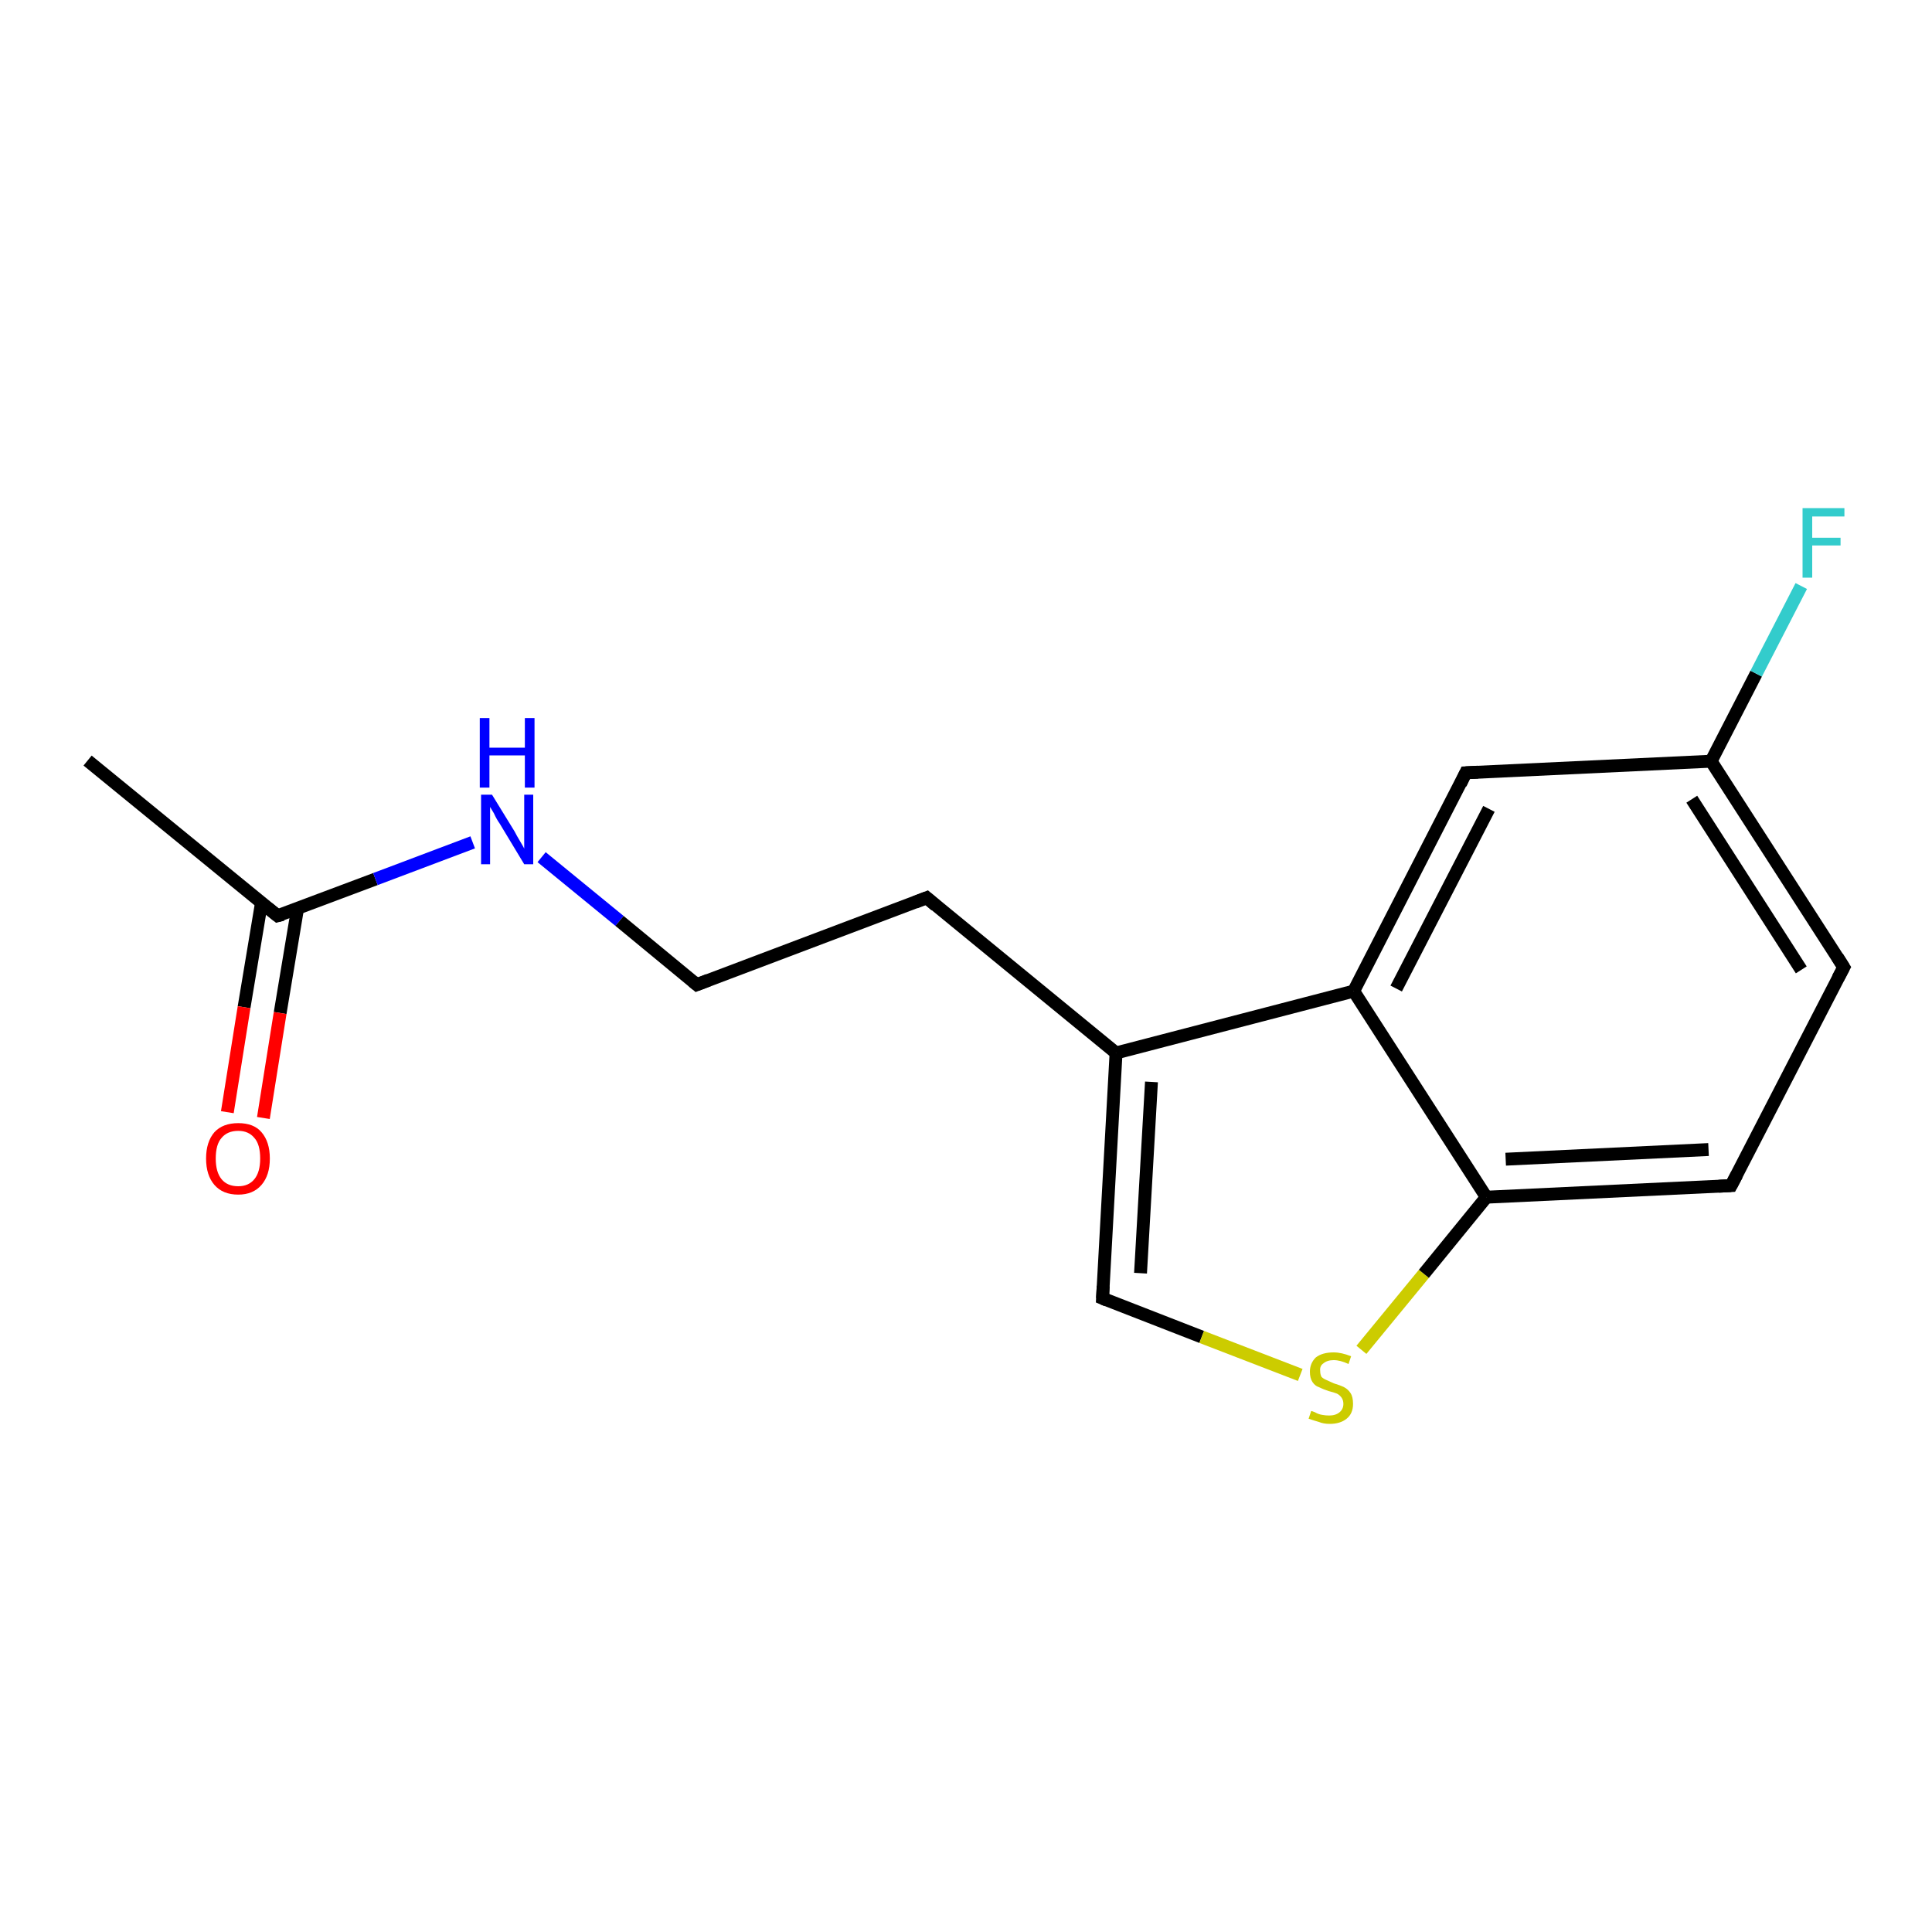 <?xml version='1.0' encoding='iso-8859-1'?>
<svg version='1.1' baseProfile='full'
              xmlns='http://www.w3.org/2000/svg'
                      xmlns:rdkit='http://www.rdkit.org/xml'
                      xmlns:xlink='http://www.w3.org/1999/xlink'
                  xml:space='preserve'
width='300px' height='300px' viewBox='0 0 300 300'>
<!-- END OF HEADER -->
<rect style='opacity:1.0;fill:#FFFFFF;stroke:none' width='300.0' height='300.0' x='0.0' y='0.0'> </rect>
<path class='bond-0 atom-0 atom-1' d='M 13.6,118.1 L 43.1,142.2' style='fill:none;fill-rule:evenodd;stroke:#000000;stroke-width:2.0px;stroke-linecap:butt;stroke-linejoin:miter;stroke-opacity:1' />
<path class='bond-1 atom-1 atom-2' d='M 40.6,140.2 L 37.9,156.4' style='fill:none;fill-rule:evenodd;stroke:#000000;stroke-width:2.0px;stroke-linecap:butt;stroke-linejoin:miter;stroke-opacity:1' />
<path class='bond-1 atom-1 atom-2' d='M 37.9,156.4 L 35.3,172.7' style='fill:none;fill-rule:evenodd;stroke:#FF0000;stroke-width:2.0px;stroke-linecap:butt;stroke-linejoin:miter;stroke-opacity:1' />
<path class='bond-1 atom-1 atom-2' d='M 46.2,141.1 L 43.5,157.3' style='fill:none;fill-rule:evenodd;stroke:#000000;stroke-width:2.0px;stroke-linecap:butt;stroke-linejoin:miter;stroke-opacity:1' />
<path class='bond-1 atom-1 atom-2' d='M 43.5,157.3 L 40.9,173.6' style='fill:none;fill-rule:evenodd;stroke:#FF0000;stroke-width:2.0px;stroke-linecap:butt;stroke-linejoin:miter;stroke-opacity:1' />
<path class='bond-2 atom-1 atom-3' d='M 43.1,142.2 L 58.3,136.5' style='fill:none;fill-rule:evenodd;stroke:#000000;stroke-width:2.0px;stroke-linecap:butt;stroke-linejoin:miter;stroke-opacity:1' />
<path class='bond-2 atom-1 atom-3' d='M 58.3,136.5 L 73.4,130.8' style='fill:none;fill-rule:evenodd;stroke:#0000FF;stroke-width:2.0px;stroke-linecap:butt;stroke-linejoin:miter;stroke-opacity:1' />
<path class='bond-3 atom-3 atom-4' d='M 84.1,133.1 L 96.2,143.0' style='fill:none;fill-rule:evenodd;stroke:#0000FF;stroke-width:2.0px;stroke-linecap:butt;stroke-linejoin:miter;stroke-opacity:1' />
<path class='bond-3 atom-3 atom-4' d='M 96.2,143.0 L 108.2,152.9' style='fill:none;fill-rule:evenodd;stroke:#000000;stroke-width:2.0px;stroke-linecap:butt;stroke-linejoin:miter;stroke-opacity:1' />
<path class='bond-4 atom-4 atom-5' d='M 108.2,152.9 L 143.9,139.4' style='fill:none;fill-rule:evenodd;stroke:#000000;stroke-width:2.0px;stroke-linecap:butt;stroke-linejoin:miter;stroke-opacity:1' />
<path class='bond-5 atom-5 atom-6' d='M 143.9,139.4 L 173.3,163.5' style='fill:none;fill-rule:evenodd;stroke:#000000;stroke-width:2.0px;stroke-linecap:butt;stroke-linejoin:miter;stroke-opacity:1' />
<path class='bond-6 atom-6 atom-7' d='M 173.3,163.5 L 171.2,201.6' style='fill:none;fill-rule:evenodd;stroke:#000000;stroke-width:2.0px;stroke-linecap:butt;stroke-linejoin:miter;stroke-opacity:1' />
<path class='bond-6 atom-6 atom-7' d='M 178.8,168.0 L 177.1,197.7' style='fill:none;fill-rule:evenodd;stroke:#000000;stroke-width:2.0px;stroke-linecap:butt;stroke-linejoin:miter;stroke-opacity:1' />
<path class='bond-7 atom-7 atom-8' d='M 171.2,201.6 L 186.6,207.6' style='fill:none;fill-rule:evenodd;stroke:#000000;stroke-width:2.0px;stroke-linecap:butt;stroke-linejoin:miter;stroke-opacity:1' />
<path class='bond-7 atom-7 atom-8' d='M 186.6,207.6 L 201.9,213.5' style='fill:none;fill-rule:evenodd;stroke:#CCCC00;stroke-width:2.0px;stroke-linecap:butt;stroke-linejoin:miter;stroke-opacity:1' />
<path class='bond-8 atom-8 atom-9' d='M 211.4,209.6 L 221.1,197.8' style='fill:none;fill-rule:evenodd;stroke:#CCCC00;stroke-width:2.0px;stroke-linecap:butt;stroke-linejoin:miter;stroke-opacity:1' />
<path class='bond-8 atom-8 atom-9' d='M 221.1,197.8 L 230.8,185.9' style='fill:none;fill-rule:evenodd;stroke:#000000;stroke-width:2.0px;stroke-linecap:butt;stroke-linejoin:miter;stroke-opacity:1' />
<path class='bond-9 atom-9 atom-10' d='M 230.8,185.9 L 268.8,184.1' style='fill:none;fill-rule:evenodd;stroke:#000000;stroke-width:2.0px;stroke-linecap:butt;stroke-linejoin:miter;stroke-opacity:1' />
<path class='bond-9 atom-9 atom-10' d='M 233.8,180.0 L 265.3,178.5' style='fill:none;fill-rule:evenodd;stroke:#000000;stroke-width:2.0px;stroke-linecap:butt;stroke-linejoin:miter;stroke-opacity:1' />
<path class='bond-10 atom-10 atom-11' d='M 268.8,184.1 L 286.3,150.2' style='fill:none;fill-rule:evenodd;stroke:#000000;stroke-width:2.0px;stroke-linecap:butt;stroke-linejoin:miter;stroke-opacity:1' />
<path class='bond-11 atom-11 atom-12' d='M 286.3,150.2 L 265.7,118.2' style='fill:none;fill-rule:evenodd;stroke:#000000;stroke-width:2.0px;stroke-linecap:butt;stroke-linejoin:miter;stroke-opacity:1' />
<path class='bond-11 atom-11 atom-12' d='M 279.7,150.6 L 262.7,124.1' style='fill:none;fill-rule:evenodd;stroke:#000000;stroke-width:2.0px;stroke-linecap:butt;stroke-linejoin:miter;stroke-opacity:1' />
<path class='bond-12 atom-12 atom-13' d='M 265.7,118.2 L 272.7,104.6' style='fill:none;fill-rule:evenodd;stroke:#000000;stroke-width:2.0px;stroke-linecap:butt;stroke-linejoin:miter;stroke-opacity:1' />
<path class='bond-12 atom-12 atom-13' d='M 272.7,104.6 L 279.7,91.0' style='fill:none;fill-rule:evenodd;stroke:#33CCCC;stroke-width:2.0px;stroke-linecap:butt;stroke-linejoin:miter;stroke-opacity:1' />
<path class='bond-13 atom-12 atom-14' d='M 265.7,118.2 L 227.6,120.0' style='fill:none;fill-rule:evenodd;stroke:#000000;stroke-width:2.0px;stroke-linecap:butt;stroke-linejoin:miter;stroke-opacity:1' />
<path class='bond-14 atom-14 atom-15' d='M 227.6,120.0 L 210.2,153.9' style='fill:none;fill-rule:evenodd;stroke:#000000;stroke-width:2.0px;stroke-linecap:butt;stroke-linejoin:miter;stroke-opacity:1' />
<path class='bond-14 atom-14 atom-15' d='M 231.2,125.6 L 216.8,153.5' style='fill:none;fill-rule:evenodd;stroke:#000000;stroke-width:2.0px;stroke-linecap:butt;stroke-linejoin:miter;stroke-opacity:1' />
<path class='bond-15 atom-15 atom-6' d='M 210.2,153.9 L 173.3,163.5' style='fill:none;fill-rule:evenodd;stroke:#000000;stroke-width:2.0px;stroke-linecap:butt;stroke-linejoin:miter;stroke-opacity:1' />
<path class='bond-16 atom-15 atom-9' d='M 210.2,153.9 L 230.8,185.9' style='fill:none;fill-rule:evenodd;stroke:#000000;stroke-width:2.0px;stroke-linecap:butt;stroke-linejoin:miter;stroke-opacity:1' />
<path d='M 41.6,141.0 L 43.1,142.2 L 43.9,142.0' style='fill:none;stroke:#000000;stroke-width:2.0px;stroke-linecap:butt;stroke-linejoin:miter;stroke-opacity:1;' />
<path d='M 107.6,152.4 L 108.2,152.9 L 110.0,152.2' style='fill:none;stroke:#000000;stroke-width:2.0px;stroke-linecap:butt;stroke-linejoin:miter;stroke-opacity:1;' />
<path d='M 142.1,140.1 L 143.9,139.4 L 145.3,140.6' style='fill:none;stroke:#000000;stroke-width:2.0px;stroke-linecap:butt;stroke-linejoin:miter;stroke-opacity:1;' />
<path d='M 171.3,199.7 L 171.2,201.6 L 171.9,201.9' style='fill:none;stroke:#000000;stroke-width:2.0px;stroke-linecap:butt;stroke-linejoin:miter;stroke-opacity:1;' />
<path d='M 266.9,184.2 L 268.8,184.1 L 269.7,182.4' style='fill:none;stroke:#000000;stroke-width:2.0px;stroke-linecap:butt;stroke-linejoin:miter;stroke-opacity:1;' />
<path d='M 285.4,151.9 L 286.3,150.2 L 285.3,148.6' style='fill:none;stroke:#000000;stroke-width:2.0px;stroke-linecap:butt;stroke-linejoin:miter;stroke-opacity:1;' />
<path d='M 229.5,119.9 L 227.6,120.0 L 226.8,121.7' style='fill:none;stroke:#000000;stroke-width:2.0px;stroke-linecap:butt;stroke-linejoin:miter;stroke-opacity:1;' />
<path class='atom-2' d='M 32.0 179.9
Q 32.0 177.3, 33.3 175.8
Q 34.6 174.4, 37.0 174.4
Q 39.4 174.4, 40.6 175.8
Q 41.9 177.3, 41.9 179.9
Q 41.9 182.5, 40.6 184.0
Q 39.3 185.5, 37.0 185.5
Q 34.6 185.5, 33.3 184.0
Q 32.0 182.5, 32.0 179.9
M 37.0 184.2
Q 38.6 184.2, 39.5 183.1
Q 40.4 182.0, 40.4 179.9
Q 40.4 177.7, 39.5 176.7
Q 38.6 175.6, 37.0 175.6
Q 35.3 175.6, 34.4 176.7
Q 33.5 177.7, 33.5 179.9
Q 33.5 182.0, 34.4 183.1
Q 35.3 184.2, 37.0 184.2
' fill='#FF0000'/>
<path class='atom-3' d='M 76.4 123.4
L 79.9 129.1
Q 80.2 129.7, 80.8 130.7
Q 81.4 131.7, 81.4 131.8
L 81.4 123.4
L 82.8 123.4
L 82.8 134.2
L 81.4 134.2
L 77.6 127.9
Q 77.1 127.2, 76.7 126.3
Q 76.2 125.5, 76.1 125.3
L 76.1 134.2
L 74.7 134.2
L 74.7 123.4
L 76.4 123.4
' fill='#0000FF'/>
<path class='atom-3' d='M 74.5 111.5
L 76.0 111.5
L 76.0 116.1
L 81.5 116.1
L 81.5 111.5
L 83.0 111.5
L 83.0 122.3
L 81.5 122.3
L 81.5 117.3
L 76.0 117.3
L 76.0 122.3
L 74.5 122.3
L 74.5 111.5
' fill='#0000FF'/>
<path class='atom-8' d='M 203.6 219.1
Q 203.7 219.1, 204.2 219.3
Q 204.7 219.6, 205.3 219.7
Q 205.8 219.8, 206.4 219.8
Q 207.4 219.8, 208.0 219.3
Q 208.6 218.8, 208.6 218.0
Q 208.6 217.4, 208.3 217.0
Q 208.0 216.6, 207.6 216.4
Q 207.1 216.2, 206.3 216.0
Q 205.4 215.7, 204.8 215.4
Q 204.2 215.2, 203.8 214.6
Q 203.4 214.0, 203.4 213.0
Q 203.4 211.7, 204.3 210.8
Q 205.3 210.0, 207.1 210.0
Q 208.3 210.0, 209.8 210.6
L 209.4 211.8
Q 208.1 211.2, 207.1 211.2
Q 206.1 211.2, 205.5 211.7
Q 204.9 212.1, 205.0 212.9
Q 205.0 213.4, 205.2 213.8
Q 205.5 214.1, 206.0 214.3
Q 206.4 214.5, 207.1 214.8
Q 208.1 215.1, 208.7 215.4
Q 209.3 215.7, 209.7 216.3
Q 210.1 216.9, 210.1 218.0
Q 210.1 219.5, 209.1 220.3
Q 208.1 221.1, 206.5 221.1
Q 205.5 221.1, 204.8 220.8
Q 204.1 220.6, 203.2 220.3
L 203.6 219.1
' fill='#CCCC00'/>
<path class='atom-13' d='M 279.9 78.9
L 286.4 78.9
L 286.4 80.2
L 281.4 80.2
L 281.4 83.5
L 285.8 83.5
L 285.8 84.7
L 281.4 84.7
L 281.4 89.7
L 279.9 89.7
L 279.9 78.9
' fill='#33CCCC'/>
</svg>
